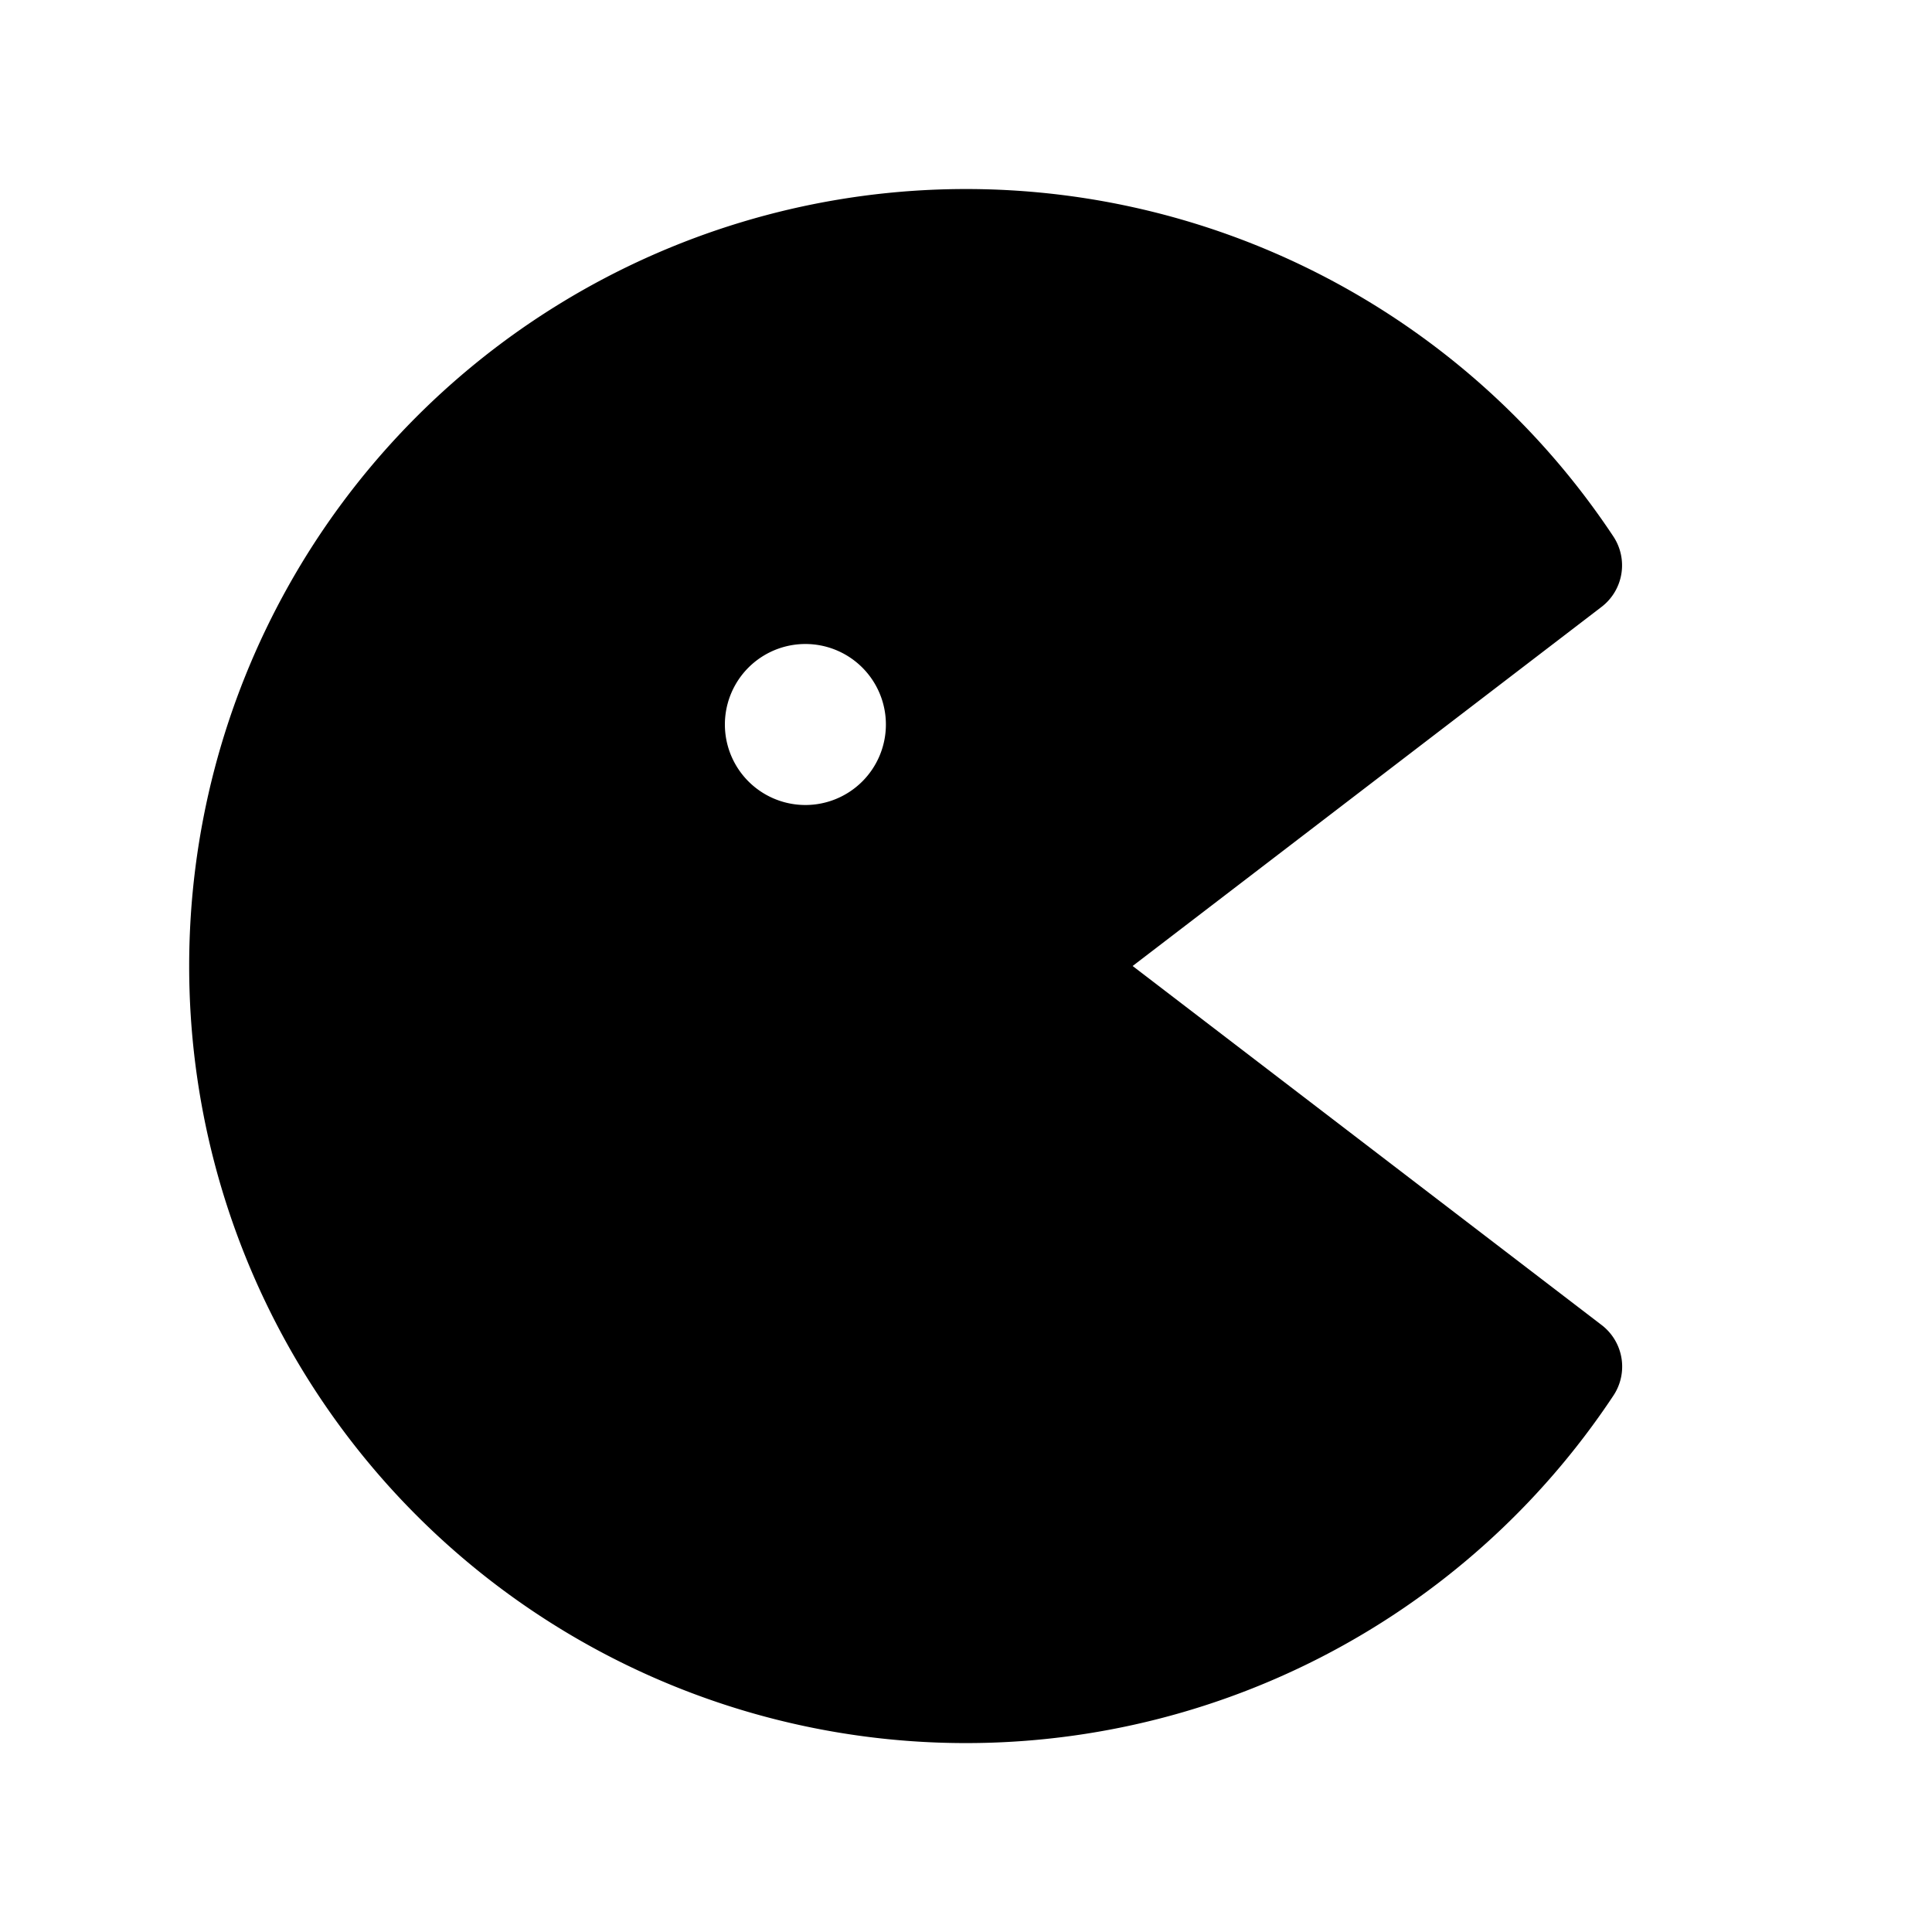 <?xml version="1.0" standalone="no"?><!DOCTYPE svg PUBLIC "-//W3C//DTD SVG 1.1//EN" "http://www.w3.org/Graphics/SVG/1.1/DTD/svg11.dtd"><svg t="1725856765480" class="icon" viewBox="0 0 1024 1024" version="1.1" xmlns="http://www.w3.org/2000/svg" p-id="8231" xmlns:xlink="http://www.w3.org/1999/xlink" width="120" height="120"><path d="M100.267 512a411.733 411.733 0 0 1 754.816-227.712 27.733 27.733 0 0 1-6.229 37.376L600.32 512l248.576 190.293a27.733 27.733 0 0 1 6.229 37.419A411.733 411.733 0 0 1 100.267 512zM426.667 426.667a42.667 42.667 0 1 0 0-85.333 42.667 42.667 0 0 0 0 85.333z" fill="#000000" p-id="8232" data-spm-anchor-id="a313x.search_index.0.i0.4c1c3a81KfZrvI" class="selected"></path></svg>